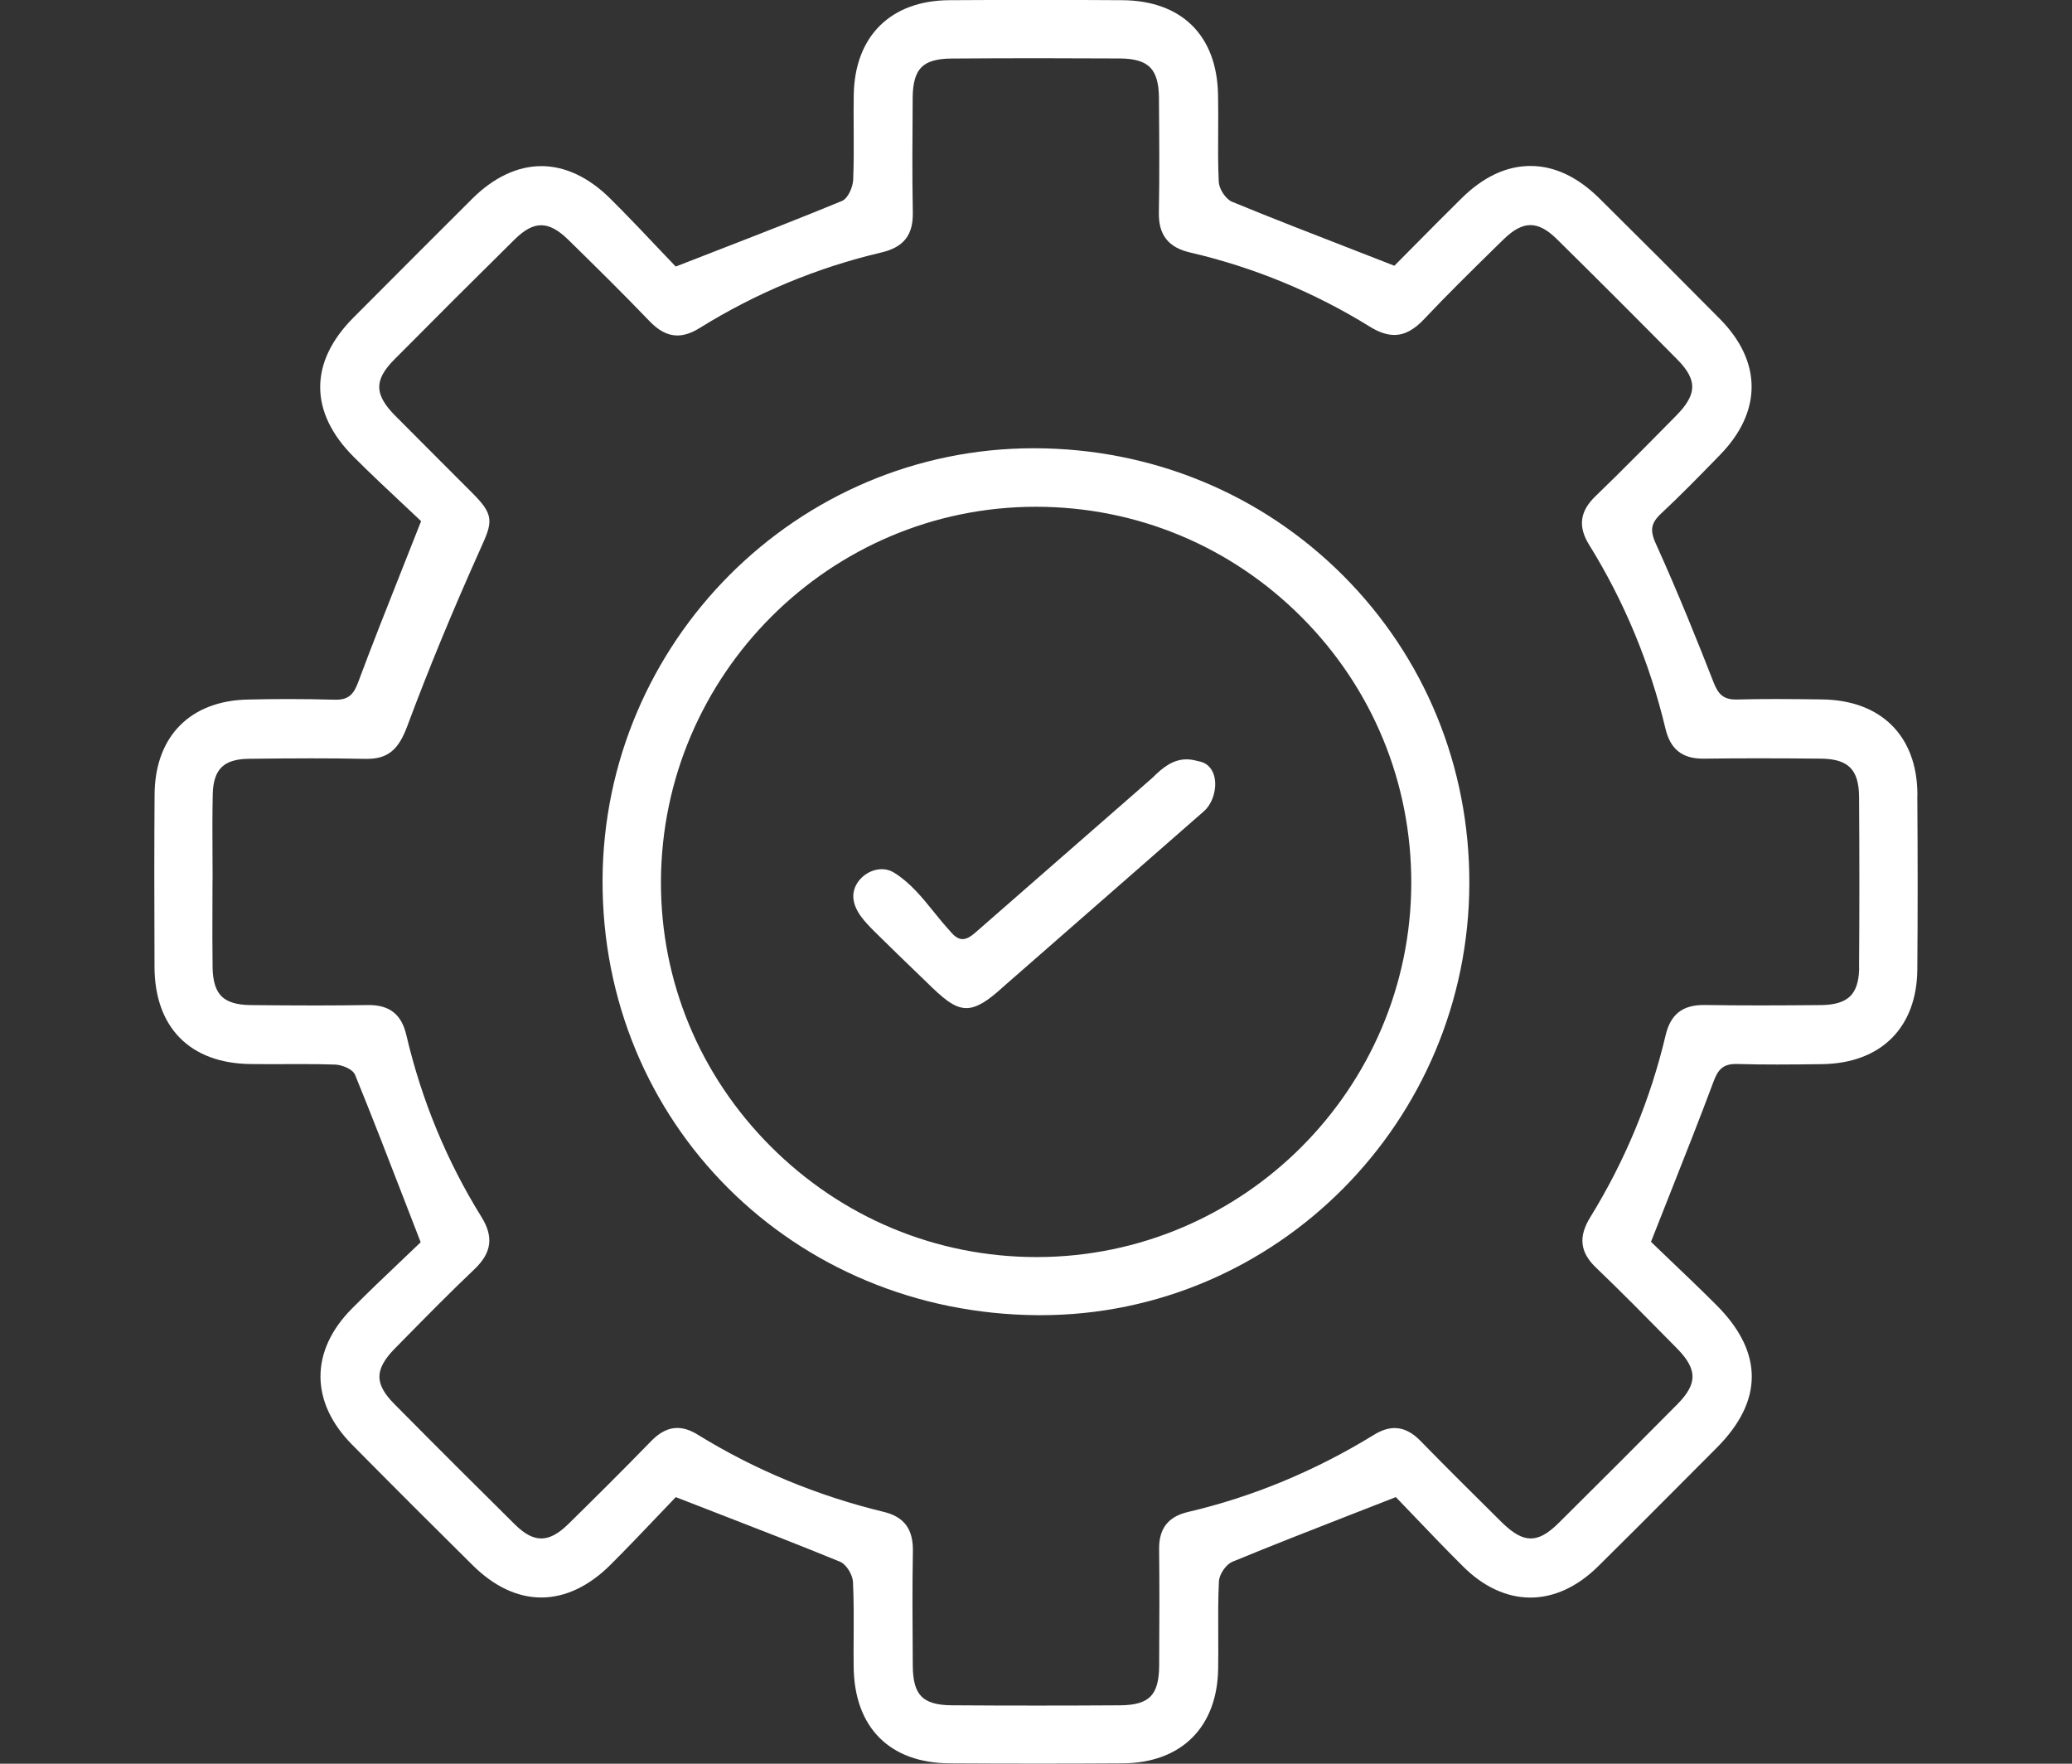 <svg fill="none" height="80" viewBox="0 0 94 80" width="94" xmlns="http://www.w3.org/2000/svg"><rect x="0" y="0" width="94" height="80" fill="#333333" stroke="none"/><g fill="#fff"><path d="m86.984 36.075.003-.004v-.057c-.009-1.305-.413-2.375-1.168-3.122-.754-.747-1.837-1.151-3.16-1.167-.697-.009-1.396-.018-2.094-.018-.589 0-1.18.006-1.77.022h-.056c-.307 0-.501-.079-.642-.2-.147-.126-.255-.317-.357-.578-.678-1.734-1.591-4.019-2.625-6.302-.147-.325-.187-.556-.151-.749.036-.191.154-.382.403-.614.83-.773 1.639-1.601 2.417-2.398l.243-.25c.947-.968 1.438-2.024 1.438-3.094s-.492-2.121-1.439-3.078c-1.747-1.766-3.586-3.606-5.467-5.467-.973-.963-2.025-1.471-3.127-1.471s-2.152.506-3.125 1.466c-.748.738-1.488 1.485-2.172 2.176l-.854.862-.023.022-.03-.012-1.754-.683c-1.933-.75-3.757-1.458-5.582-2.208-.127-.052-.275-.185-.397-.367-.091-.136-.156-.281-.186-.412l-.018-.125c-.036-.763-.032-1.539-.027-2.295.003-.559.007-1.121-.006-1.682-.03-1.322-.435-2.388-1.189-3.127-.754-.739-1.833-1.125-3.161-1.134-1.298-.008-2.598-.013-3.896-.013-1.316 0-2.632.005-3.947.013-1.311.008-2.388.406-3.143 1.151-.755.746-1.166 1.818-1.19 3.13-.01.532-.006 1.066-.003 1.596.004.748.008 1.514-.023 2.271-.007.15-.061.368-.159.565-.101.202-.229.344-.356.396-1.86.768-3.735 1.497-5.723 2.268l-1.779.692-.033.012-.023-.023c-.26-.271-.534-.558-.818-.858-.489-.516-1.027-1.086-1.582-1.651l-.56-.562c-.952-.944-2.027-1.461-3.113-1.461-1.093 0-2.176.523-3.136 1.479-1.533 1.526-3.062 3.058-4.589 4.59l-.799.801c-.994.997-1.511 2.067-1.51 3.157s.52 2.16 1.517 3.158c.744.746 1.523 1.474 2.206 2.115l.831.781.023.023-.012.032c-.284.722-.561 1.419-.831 2.101-.712 1.794-1.384 3.489-2.017 5.188-.098.262-.204.452-.349.578-.138.12-.332.2-.643.2h-.059c-.701-.02-1.403-.03-2.106-.03-.623 0-1.246.008-1.869.023-1.286.032-2.338.444-3.07 1.192-.686.701-1.073 1.679-1.127 2.862l-.007.24c-.016 2.308-.017 4.8-.003 7.843.006 1.351.398 2.445 1.148 3.207.751.762 1.836 1.168 3.182 1.188.278.004.557.006.835.006l.753-.002.754-.002c.509 0 1.017.005 1.524.023.143.005.35.054.535.143.143.069.252.15.315.232l.049.083c.779 1.908 1.519 3.824 2.303 5.854l.664 1.715.012.03-.023.023-.885.845c-.724.688-1.474 1.4-2.215 2.147-.939.947-1.424 2.004-1.422 3.079s.49 2.135 1.433 3.088c1.847 1.868 3.687 3.706 5.468 5.467.971.96 2.022 1.466 3.121 1.466 1.088 0 2.169-.521 3.126-1.475.748-.744 1.487-1.523 2.139-2.206.282-.297.553-.581.809-.847l.023-.025.031.013 1.802.699c1.953.756 3.794 1.47 5.619 2.219.135.056.28.195.396.382.116.185.183.384.19.527l.022.613c.005.205.008.41.01.614v1.223c-.004.471-.007.943 0 1.417.016 1.356.415 2.451 1.17 3.208.755.758 1.843 1.153 3.187 1.161 1.338.008 2.675.012 4.013.012 1.276 0 2.553-.004 3.829-.012 1.312-.008 2.39-.406 3.146-1.151.755-.745 1.167-1.815 1.19-3.125.009-.525.007-1.052.004-1.574-.004-.792-.008-1.603.031-2.402.007-.153.081-.347.204-.525.123-.179.275-.312.405-.366 1.822-.751 3.654-1.466 5.596-2.223l1.79-.698.031-.013.023.024c.27.279.554.576.848.884.672.702 1.436 1.502 2.204 2.262.908.898 1.956 1.388 3.029 1.388 1.081 0 2.137-.496 3.059-1.403 1.257-1.238 2.502-2.489 3.746-3.738l1.645-1.65c1.048-1.049 1.596-2.132 1.594-3.238-.002-1.037-.487-2.055-1.415-3.044l-.191-.197c-.727-.727-1.479-1.444-2.141-2.075-.283-.27-.553-.528-.803-.77l-.024-.023.013-.03c.278-.709.551-1.396.817-2.067.71-1.793 1.381-3.489 2.017-5.191.097-.261.203-.45.349-.576.139-.121.336-.201.651-.201h.058c.606.018 1.214.024 1.818.024.682 0 1.365-.008 2.046-.017 1.319-.019 2.398-.425 3.149-1.173.752-.749 1.156-1.819 1.166-3.124.02-2.472.02-5.056 0-7.897zm-76.21-4.113h-.007c-.072.008-.143.017-.213.027.072-.01.145-.02.22-.027zm-1.322 4.053c.002-.076.005-.15.011-.221l.024-.207c-.02.132-.032.275-.035.428zm.964 11.968c-.049-.009-.097-.02-.146-.029.077.016.154.03.233.042-.029-.005-.058-.008-.087-.013zm5.69 11.523c.185-.186.369-.371.555-.553-.185.182-.37.367-.555.553zm68.237-15.634v.124c-.022.571-.161.947-.403 1.188-.261.258-.68.399-1.33.405-.925.008-1.85.015-2.774.015-.844 0-1.687-.006-2.53-.019h-.003c-.472 0-.86.097-1.157.335-.297.237-.477.592-.584 1.045-.687 2.908-1.835 5.681-3.414 8.243-.263.427-.395.824-.351 1.216.044.393.261.741.612 1.077 1.124 1.076 2.234 2.203 3.31 3.295l.368.373c.488.495.695.897.697 1.267.002.369-.199.765-.679 1.25-1.676 1.693-3.438 3.457-5.39 5.392-.518.514-.905.704-1.271.704-.373 0-.777-.202-1.328-.747l-.076-.075c-1.185-1.174-2.41-2.386-3.594-3.6-.366-.376-.751-.585-1.173-.585-.306 0-.617.107-.939.306-2.666 1.637-5.507 2.815-8.443 3.502-.43.101-.768.281-.994.572-.225.291-.317.666-.312 1.114.017 1.537.017 3.223.002 5.304-.005.699-.14 1.124-.398 1.382s-.684.393-1.385.396c-1.259.008-2.518.012-3.778.012-1.282 0-2.565-.004-3.847-.013-.695-.005-1.118-.141-1.374-.399-.257-.259-.391-.687-.395-1.391l-.002-.367-.012-2.404c0-.808.004-1.618.019-2.423.008-.479-.078-.877-.304-1.184-.227-.308-.572-.497-1.017-.604-3.018-.731-5.859-1.91-8.443-3.505-.317-.196-.622-.302-.926-.302-.372 0-.716.164-1.045.461l-.14.135c-1.285 1.325-2.615 2.64-3.747 3.753-.483.476-.873.663-1.237.663-.359 0-.737-.181-1.201-.639-1.684-1.663-3.475-3.45-5.472-5.466-.477-.481-.675-.876-.67-1.244.005-.37.215-.775.706-1.273l.454-.461c1.022-1.038 2.075-2.107 3.147-3.125.376-.358.612-.722.667-1.128.055-.407-.076-.816-.347-1.251-1.571-2.529-2.717-5.303-3.405-8.244-.105-.449-.284-.799-.577-1.033-.294-.235-.673-.331-1.131-.331h-.003c-.844.013-1.64.019-2.435.019-.971 0-1.944-.008-2.916-.017-.652-.006-1.066-.144-1.322-.399s-.397-.669-.406-1.322c-.014-.897-.01-1.796-.007-2.695l.003-1.172v-.051h.004v-.2c0-.317-.002-.634-.004-.949-.005-.912-.009-1.853.011-2.779.013-.588.153-.974.397-1.217s.63-.379 1.217-.387c.954-.012 1.909-.021 2.861-.021.815 0 1.629.006 2.443.024h.073c.454 0 .823-.091 1.129-.343.299-.246.512-.624.705-1.141.963-2.582 2.047-5.21 3.315-8.034.132-.294.243-.539.314-.749.072-.212.112-.407.093-.604-.039-.395-.312-.727-.778-1.196-.509-.513-1.021-1.023-1.532-1.533l-1.979-1.985-.171-.183c-.369-.416-.53-.766-.534-1.089-.004-.368.194-.763.672-1.245 1.846-1.862 3.688-3.699 5.476-5.463.465-.458.842-.639 1.199-.639.362 0 .752.188 1.236.664 1.222 1.2 2.475 2.429 3.669 3.676.411.429.818.66 1.273.66.326 0 .66-.12 1.013-.339 2.55-1.585 5.322-2.738 8.238-3.425.485-.114.858-.301 1.103-.611.245-.311.337-.715.328-1.205-.031-1.669-.019-3.366-.007-5.011v-.183c.006-.703.14-1.131.397-1.39s.68-.394 1.376-.398c1.314-.009 2.628-.014 3.942-.014 1.227 0 2.455.004 3.682.011.686.003 1.111.141 1.372.402.261.262.4.691.405 1.383v.178c.014 1.645.027 3.345-.004 5.016-.01.49.085.896.33 1.209s.616.504 1.096.615c2.882.67 5.623 1.801 8.145 3.362.394.244.76.376 1.11.376.481 0 .914-.252 1.353-.718 1.024-1.087 2.107-2.15 3.158-3.182l.429-.42c.483-.475.873-.662 1.236-.662.359 0 .739.181 1.203.639 1.699 1.675 3.489 3.463 5.471 5.467.475.48.672.874.666 1.242-.005.324-.168.675-.54 1.094l-.172.184-.131.133c-.865.877-1.752 1.776-2.647 2.659l-.898.877c-.34.328-.554.669-.604 1.047-.05.379.068.76.313 1.155 1.59 2.561 2.755 5.367 3.464 8.34.107.449.288.799.582 1.033.294.235.674.331 1.132.331h.003c.867-.012 1.693-.016 2.519-.016.942 0 1.885.006 2.827.015.645.006 1.06.148 1.318.407s.399.675.403 1.32c.018 2.629.018 5.231 0 7.734zm-64.824 15.384c.089-.089.178-.179.268-.269l.794-.785c-.357.349-.711.701-1.062 1.054zm1.864-1.827c.063-.06.121-.121.174-.181-.018.02-.035.042-.054.062z"/><path d="m54.806 34.727c-.128-.112-.286-.177-.463-.205-.193-.053-.356-.079-.514-.079-.608 0-1.075.364-1.54.83-.375.332-.735.646-1.098.963l-.681.594-3.143 2.746-3.135 2.74c-.182.156-.372.281-.559.281h-.042c-.197-.021-.359-.166-.487-.312l-.003-.004-.389-.445c-.126-.151-.251-.305-.374-.457-.541-.671-1.076-1.336-1.819-1.798l-.13-.068c-.133-.058-.276-.088-.426-.088-.35 0-.706.163-.957.43-.226.239-.351.543-.333.852.019.319.162.603.339.85.176.246.4.472.596.671l.002.002 1.096 1.074c.361.351.72.697 1.081 1.044l.175.168c.394.39.715.689.999.89.286.202.554.32.839.32.242 0 .487-.085.756-.245.267-.159.569-.401.93-.732 1.623-1.415 3.235-2.827 4.847-4.238 1.403-1.229 2.806-2.459 4.217-3.69.222-.182.38-.46.465-.747.085-.288.105-.61.025-.891-.052-.182-.141-.338-.275-.455zm-14.428 4.981.078.043c-.031-.019-.064-.036-.097-.051.006.003.012.005.019.008z"/><path d="m60.95 26.123c-3.717-3.73-8.702-5.786-14.035-5.791h-.018c-10.745 0-19.519 8.788-19.561 19.588-.042 11.002 8.64 19.67 19.758 19.735h.112c10.7 0 19.425-8.787 19.453-19.583.014-5.285-2.013-10.24-5.709-13.949zm-13.879 30.896h-.042c-4.555 0-8.843-1.787-12.079-5.033-3.218-3.229-4.981-7.493-4.965-12.007.033-9.37 7.663-16.992 17.009-16.993 4.553 0 8.832 1.776 12.052 5.004 3.222 3.23 4.99 7.519 4.979 12.078-.023 9.323-7.629 16.928-16.954 16.951z"/></g></svg>